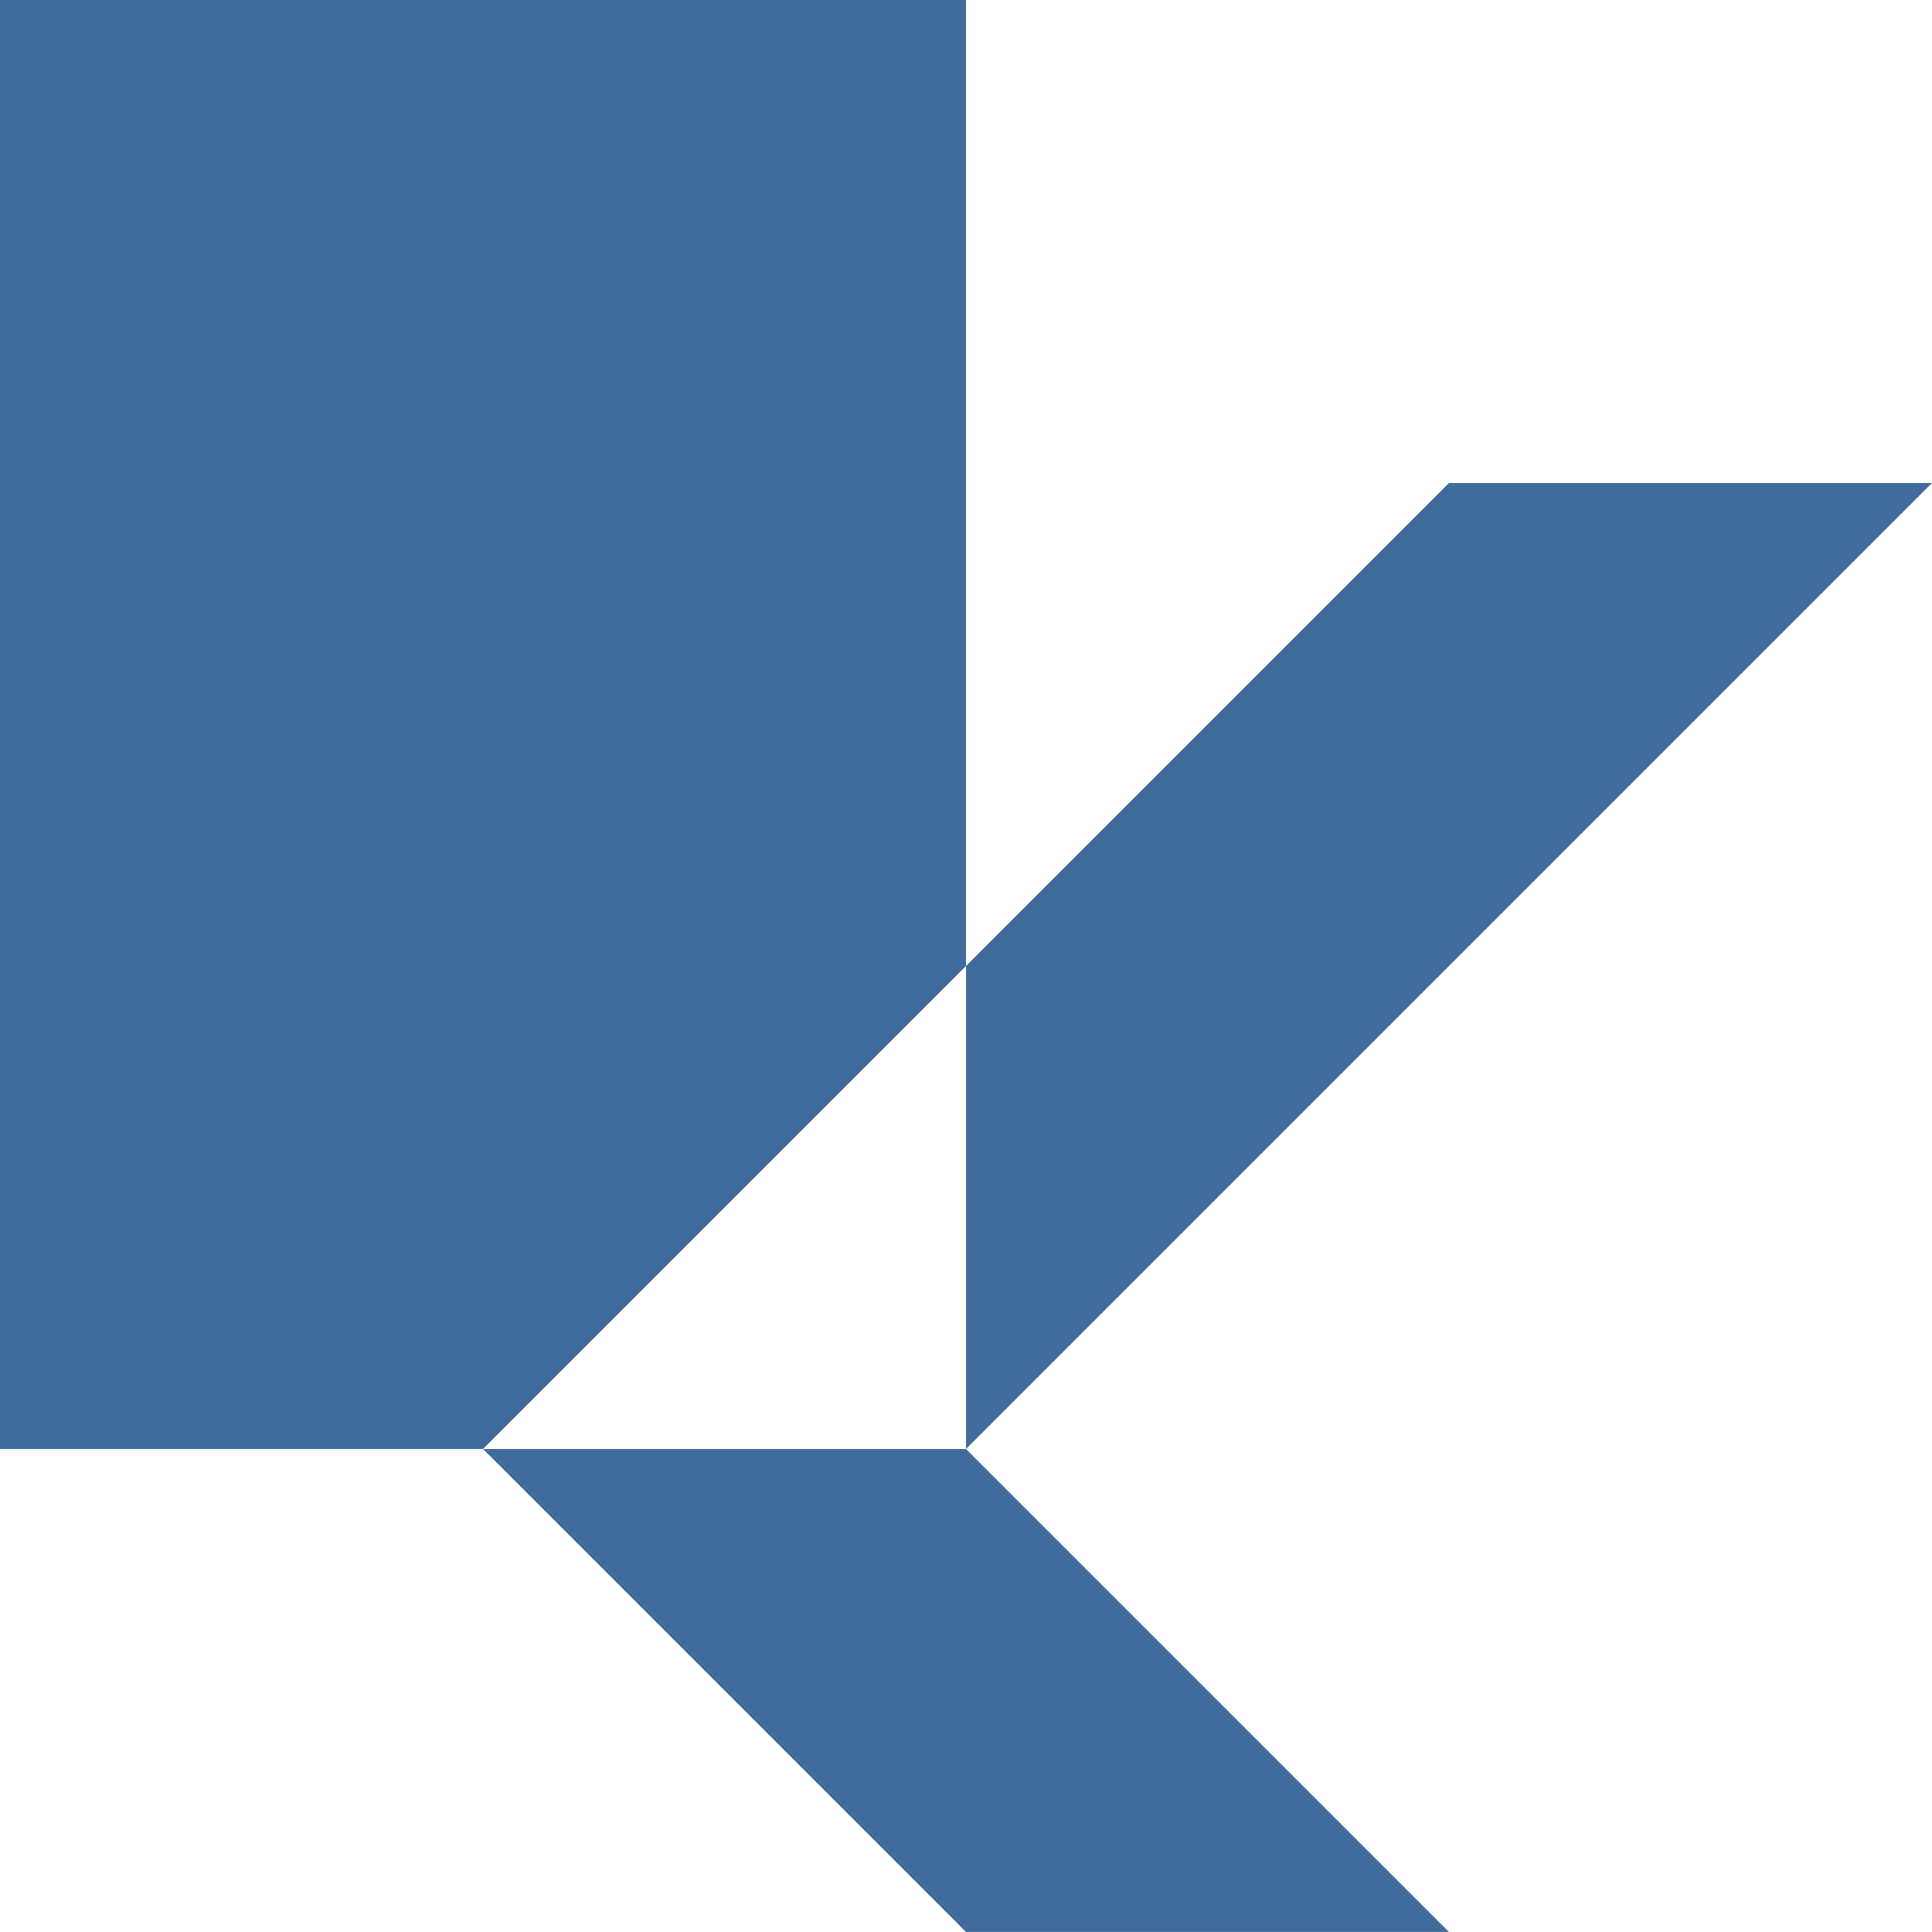 <svg width="1000" height="1000" viewBox="0 0 1000 1000" fill="none" xmlns="http://www.w3.org/2000/svg">
<path d="M500 0H0V750H250L500 500V0Z" fill="#426B9D"/>
<rect width="250" height="353.553" transform="matrix(1 0 0.707 0.707 250 750)" fill="#426B9D"/>
<path d="M750 250H1000L500 750L500 500L750 250Z" fill="#426B9D"/>
</svg>
